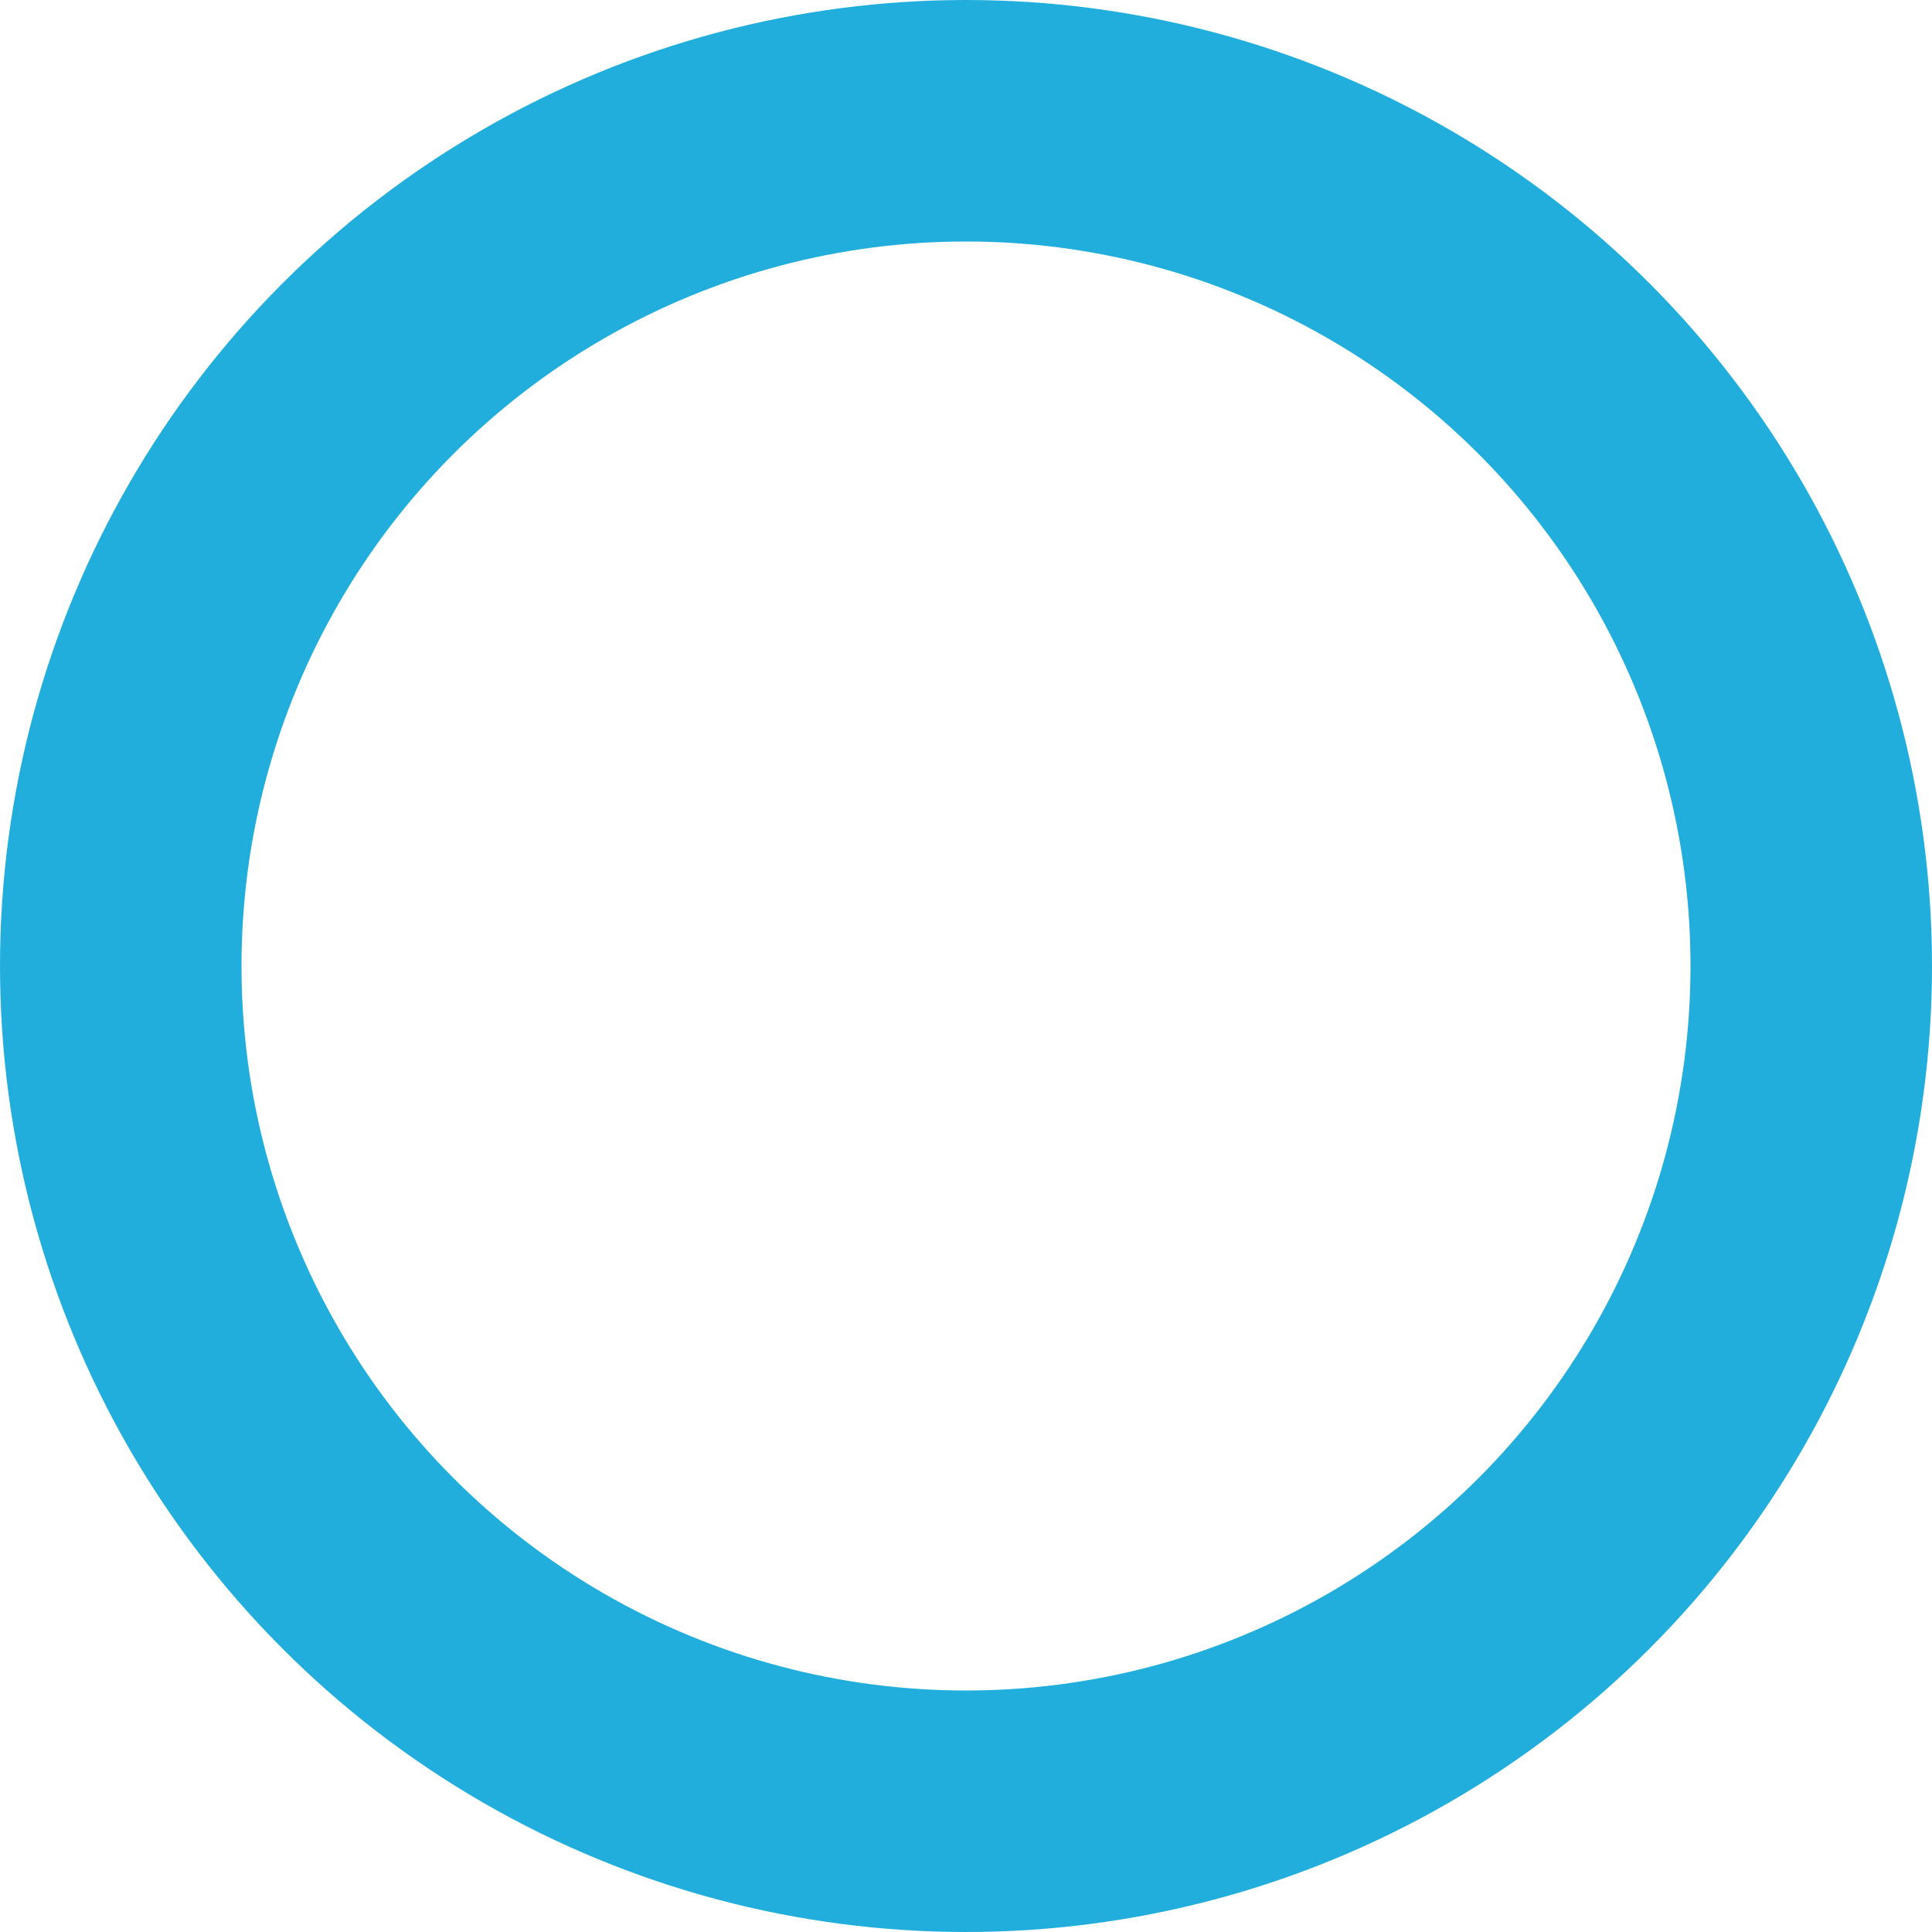 <svg xmlns="http://www.w3.org/2000/svg" width="32" height="32" viewBox="0 0 32 32">
  <g id="楕円形_33" data-name="楕円形 33" fill="none" stroke="#21aedd" stroke-width="4">
    <circle cx="16" cy="16" r="16" stroke="none"/>
    <circle cx="16" cy="16" r="14" fill="none"/>
  </g>
</svg>

